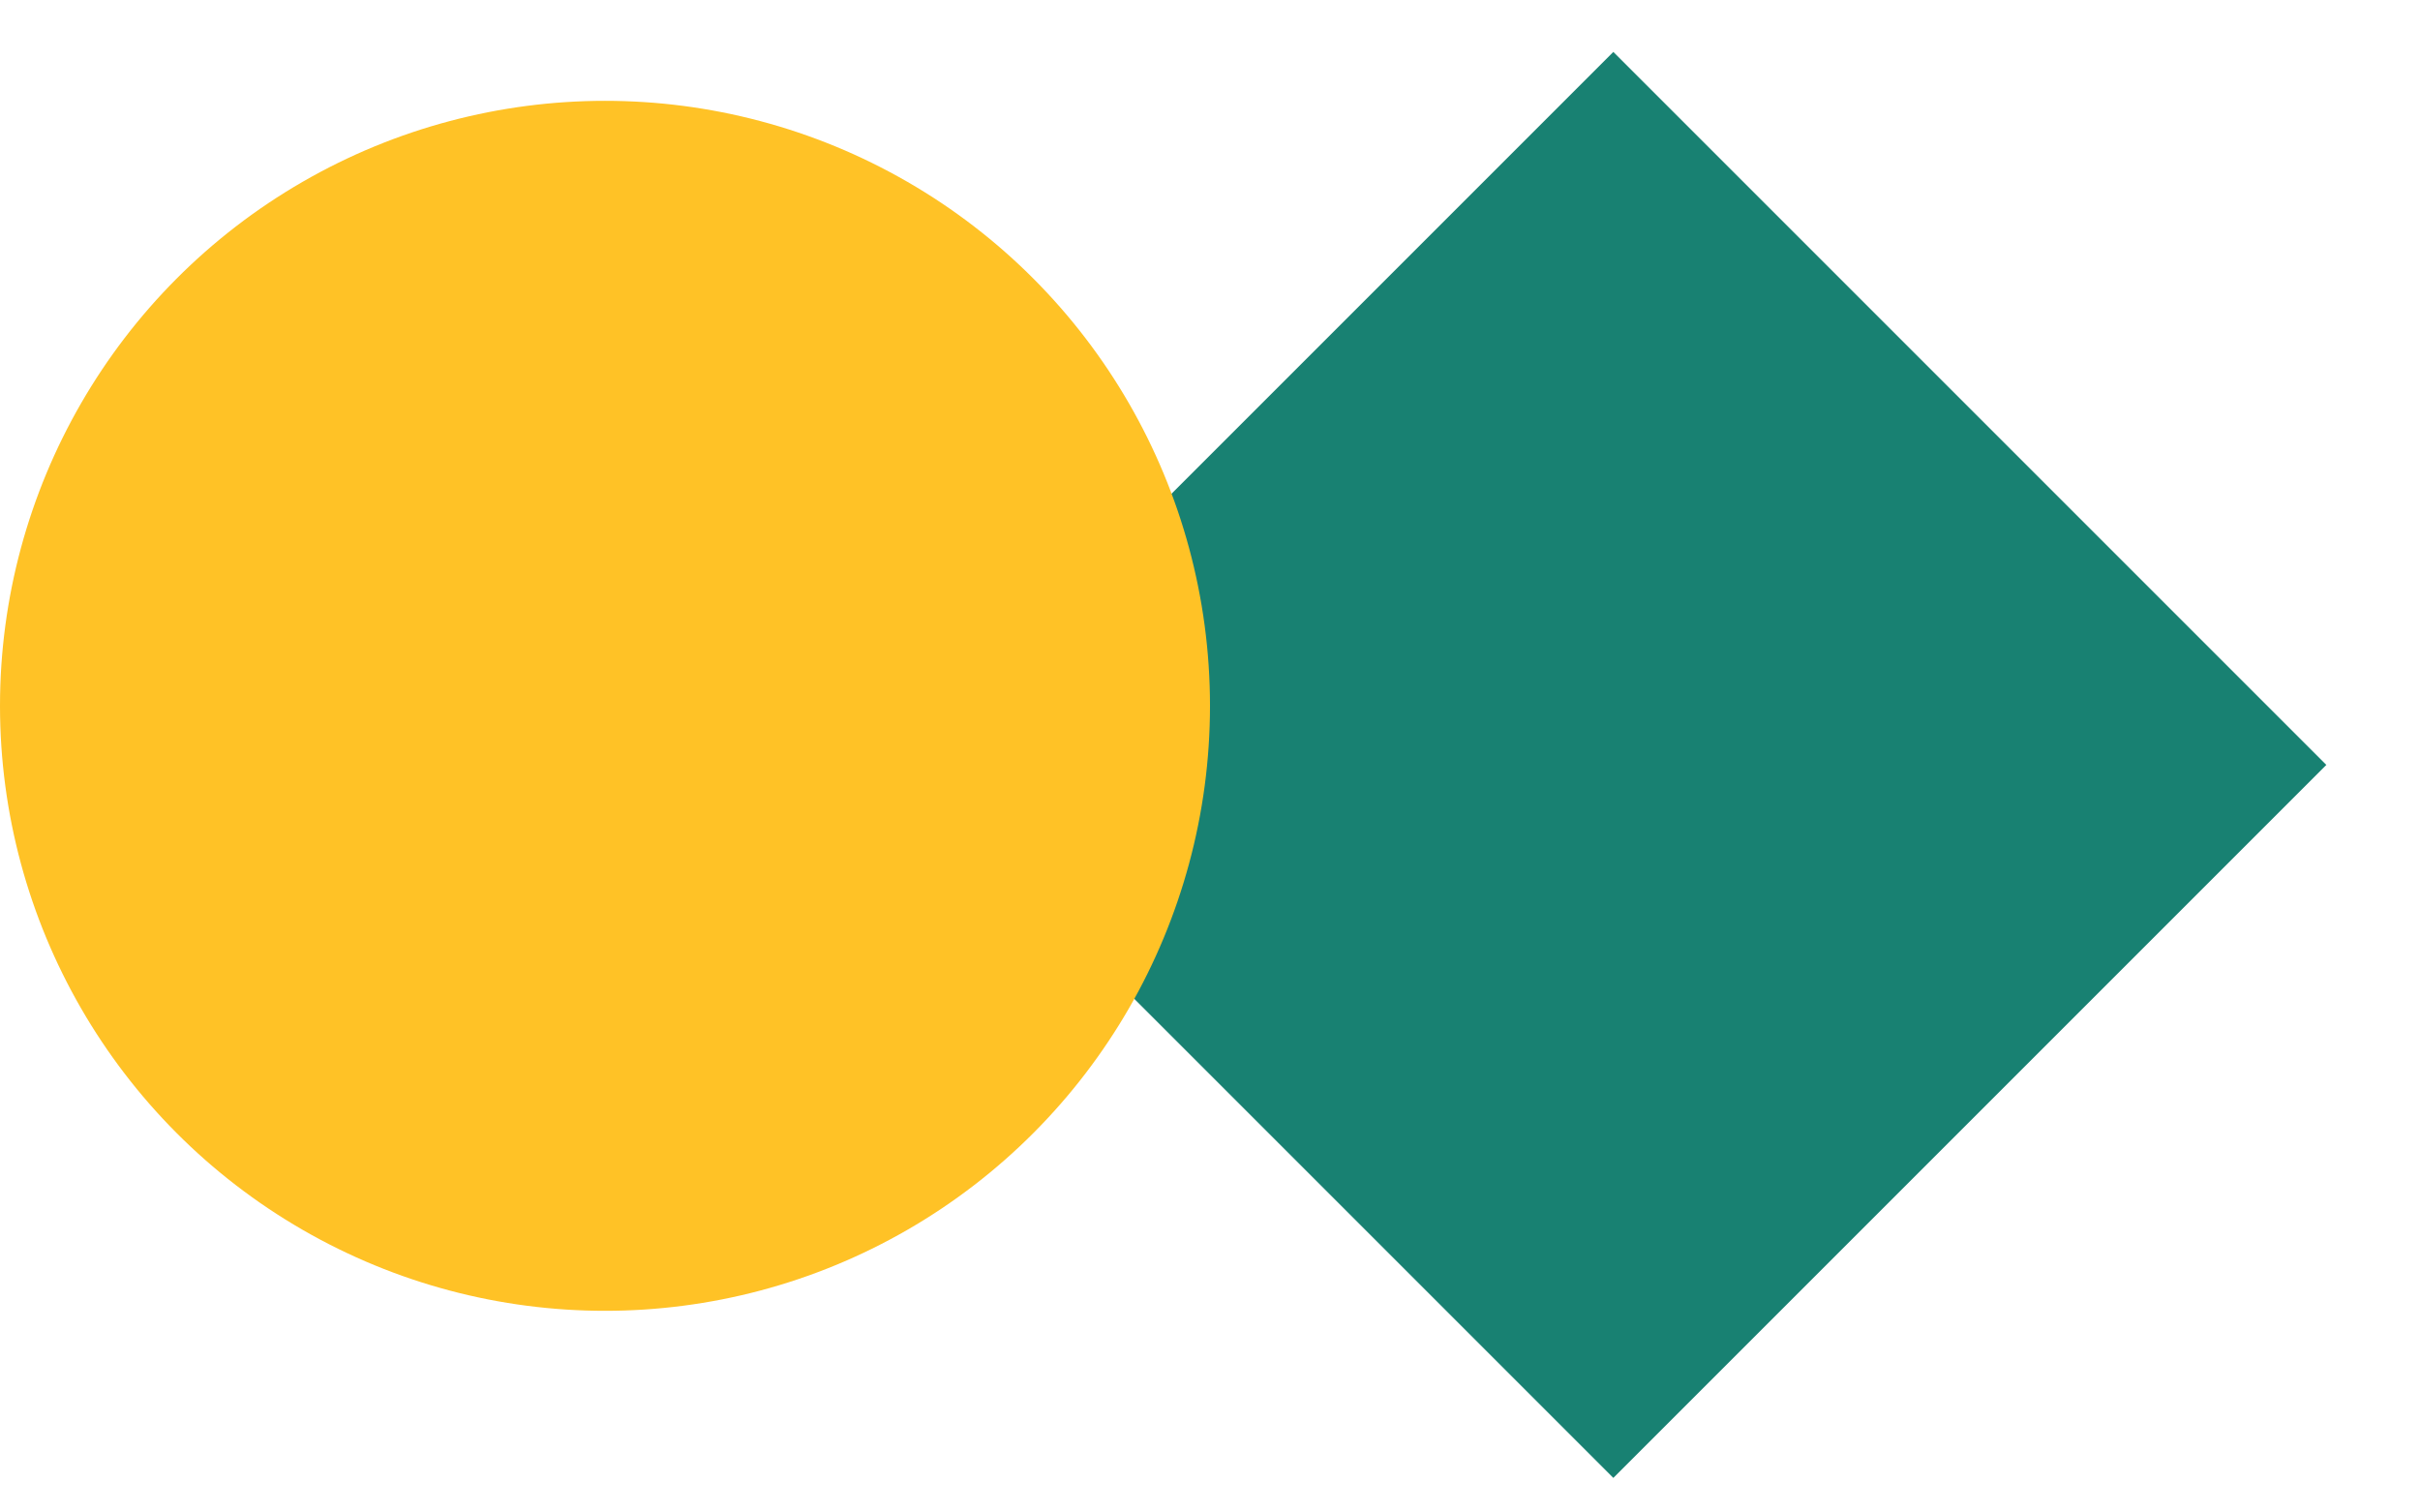 <?xml version="1.0" encoding="UTF-8"?>
<svg width="24px" height="15px" viewBox="0 0 24 15" version="1.1" xmlns="http://www.w3.org/2000/svg" xmlns:xlink="http://www.w3.org/1999/xlink">
    <title>Group</title>
    <g id="Page-1" stroke="none" stroke-width="1" fill="none" fill-rule="evenodd">
        <g id="mob_4-results-2" transform="translate(-178, -102)">
            <g id="Group" transform="translate(178, 102.515)">
                <polygon id="Rectangle-Copy-2" fill="#188172" transform="translate(16, 7.071) rotate(45) translate(-16, -7.071) " points="11 2.071 21 2.071 21 12.071 16.304 12.071 11 12.071"></polygon>
                <circle id="Oval-Copy-4" fill="#FFC226" cx="6" cy="6.485" r="6"></circle>
            </g>
        </g>
    </g>
</svg>